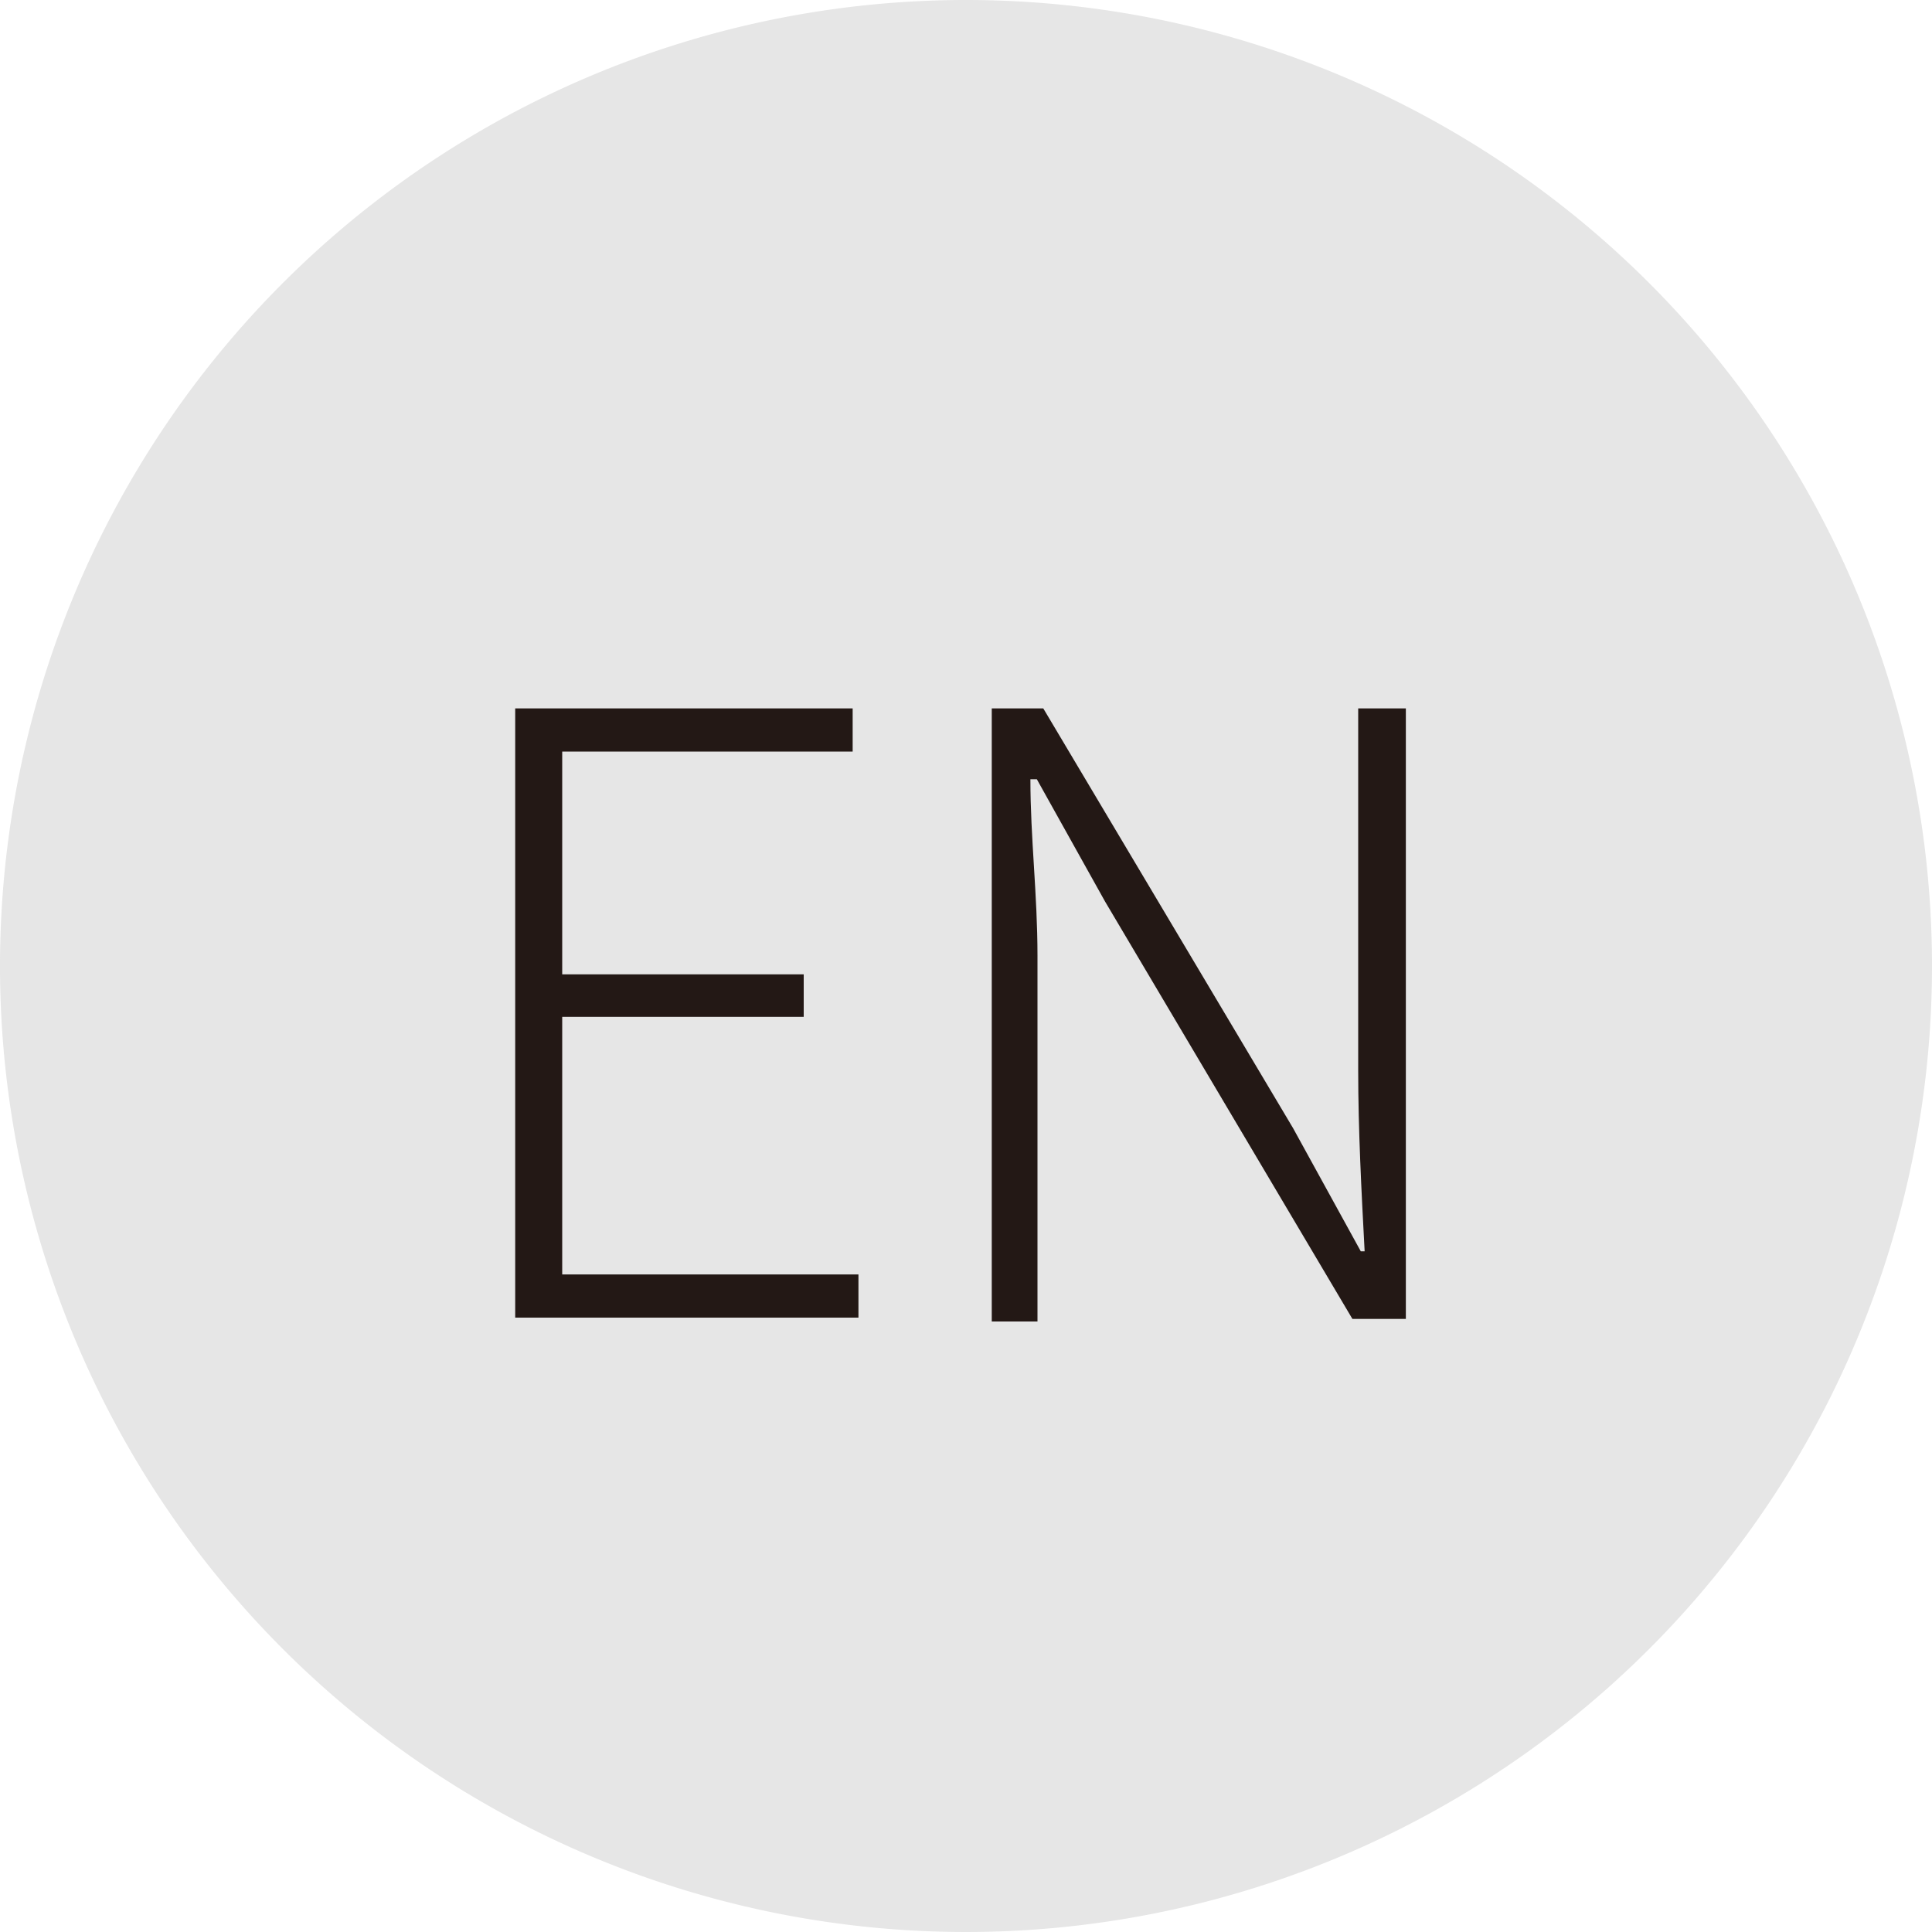 <svg xmlns="http://www.w3.org/2000/svg" viewBox="0 0 30 30"><defs><style>.cls-1{fill:#d6d6d6;opacity:0.6;}.cls-2{fill:#231815;}</style></defs><g id="レイヤー_2" data-name="レイヤー 2"><g id="レイヤー_1-2" data-name="レイヤー 1"><path class="cls-1" d="M30,15A15,15,0,1,1,15,0,15,15,0,0,1,30,15Z"/><path class="cls-2" d="M8,11h5.24v.67H8.73v3.46h3.75v.66H8.73v4h4.6v.67H8Z"/><path class="cls-2" d="M15.4,11h.8l3.88,6.52,1.05,1.91h.06c-.05-.94-.1-1.89-.1-2.81V11h.74v9.48H21L17.16,14l-1.06-1.9H16c0,.91.11,1.79.11,2.74v5.68H15.4Z"/></g></g></svg>